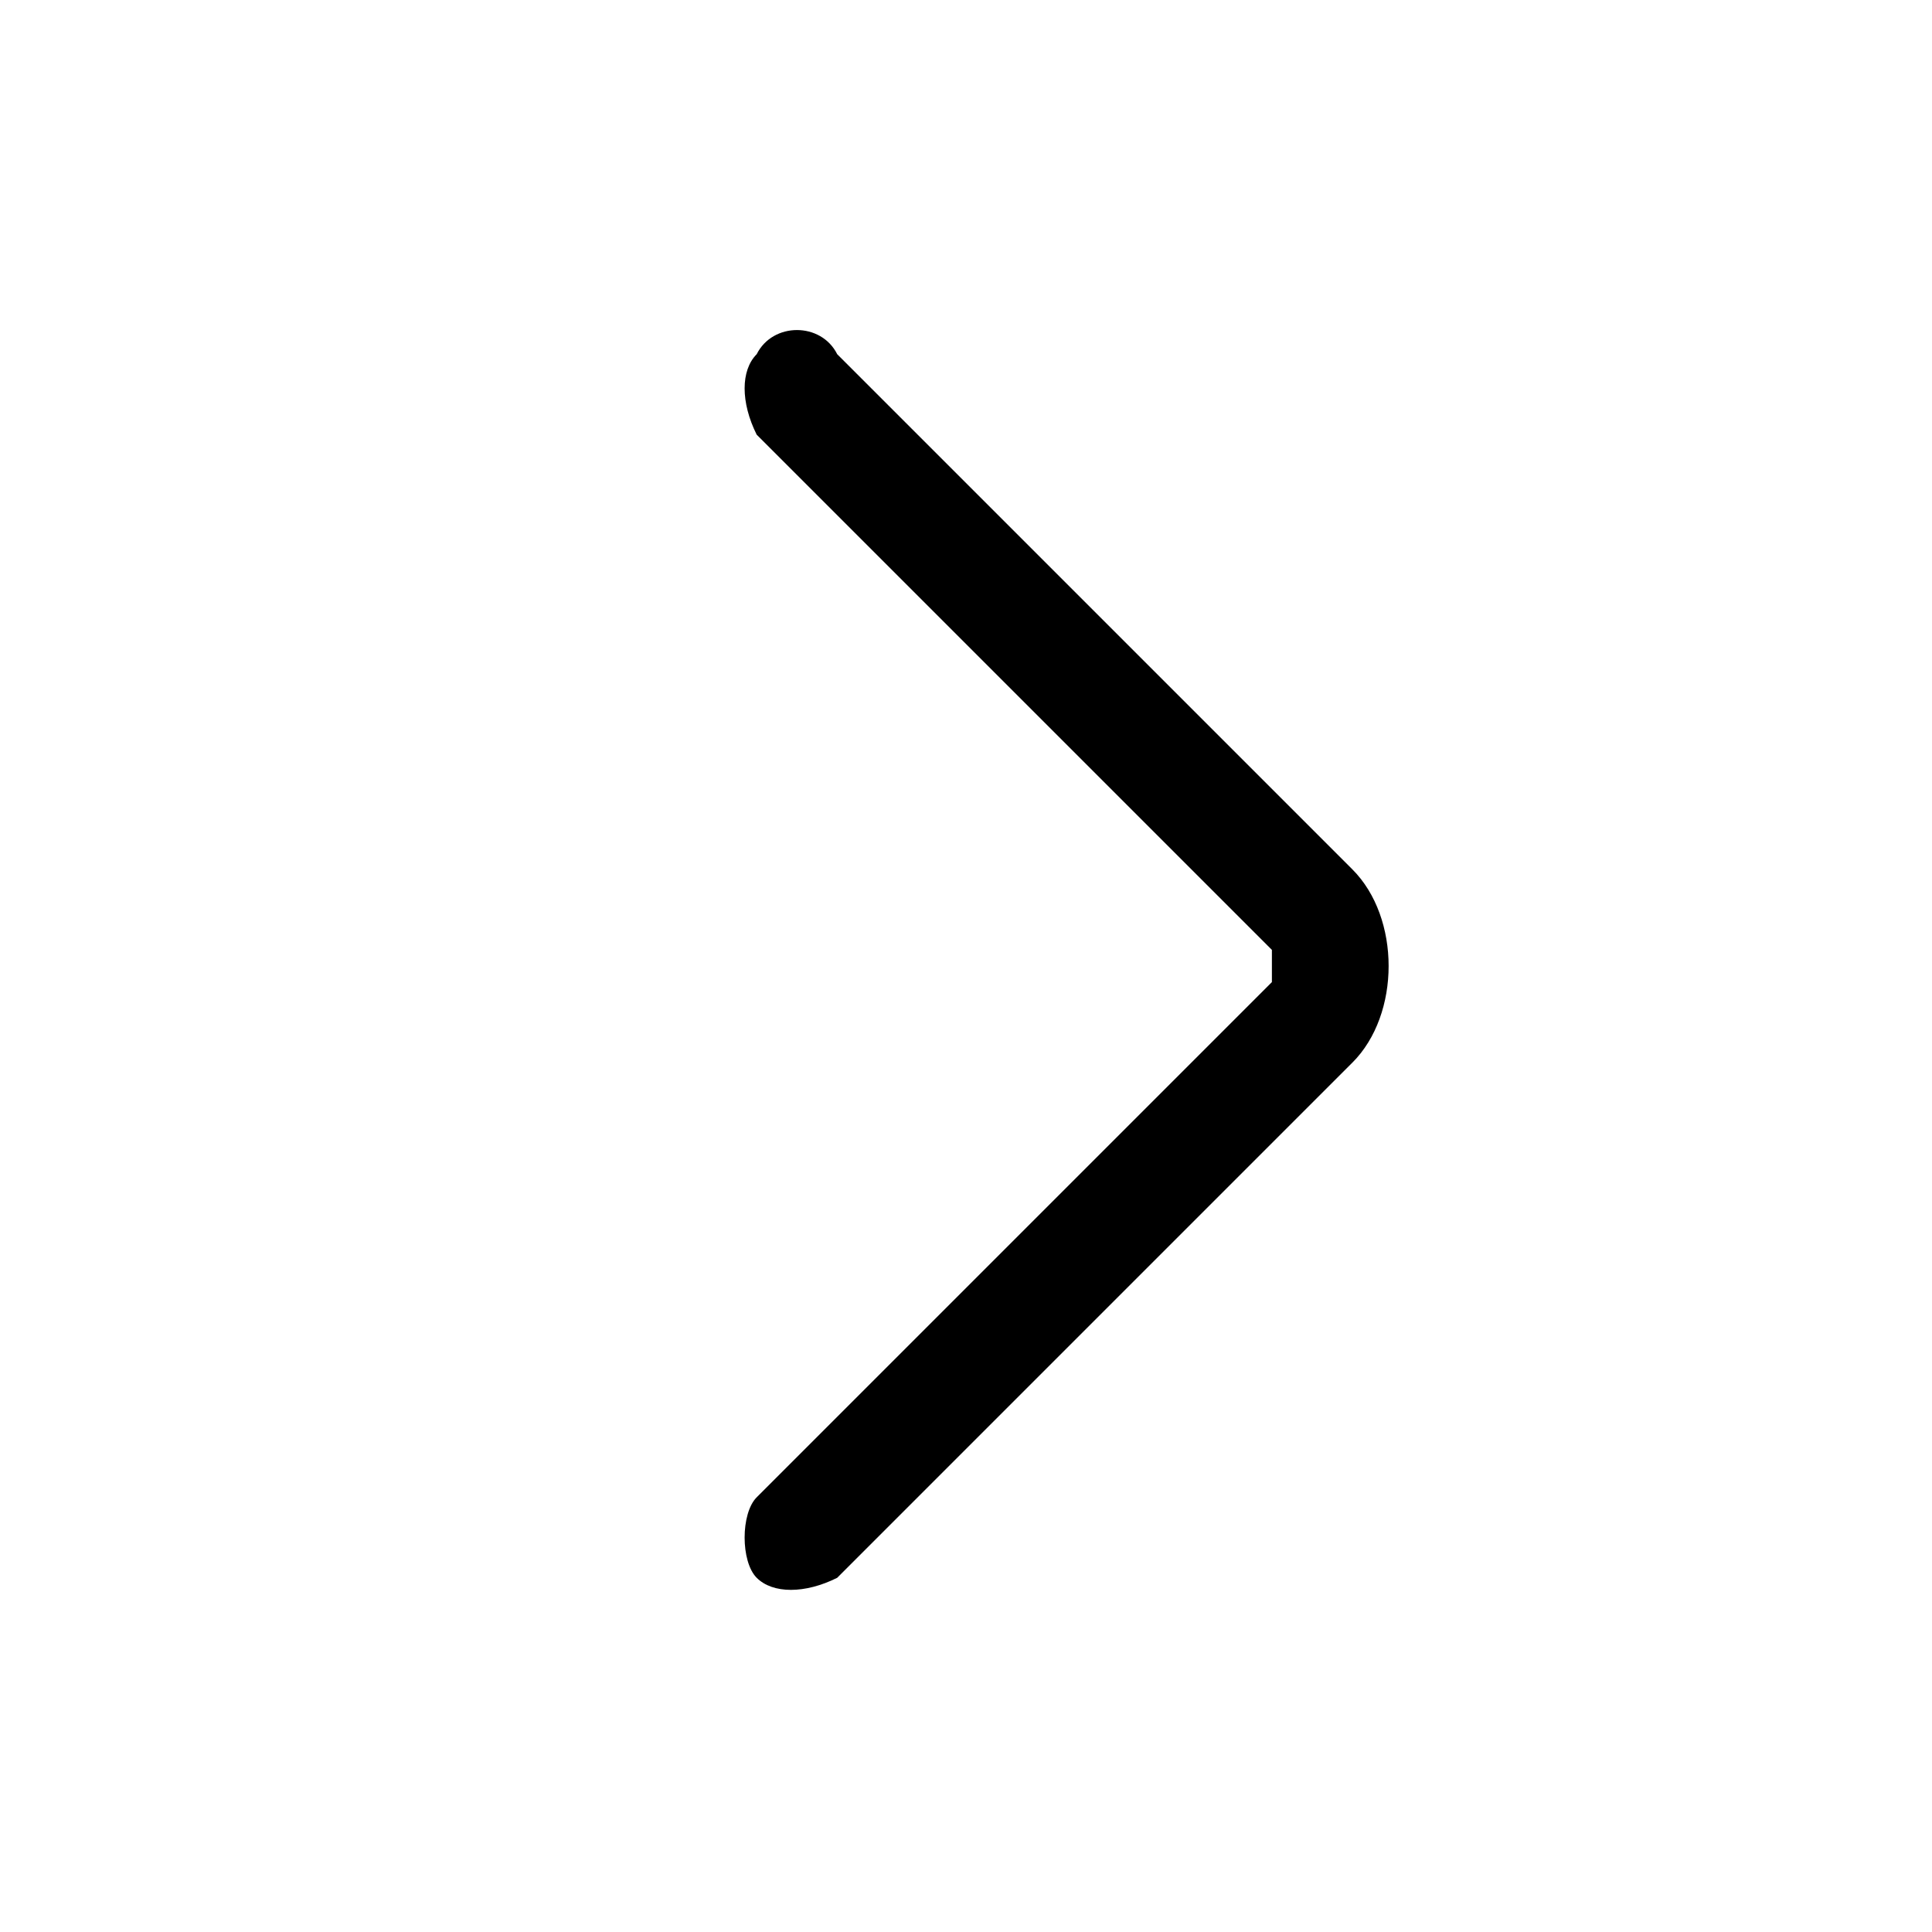 <?xml version="1.0" encoding="utf-8"?>
<!-- Generator: Adobe Illustrator 23.1.1, SVG Export Plug-In . SVG Version: 6.00 Build 0)  -->
<svg version="1.1" id="Layer_1" xmlns="http://www.w3.org/2000/svg" xmlns:xlink="http://www.w3.org/1999/xlink" x="0px" y="0px"
	 viewBox="0 0 12 12" style="enable-background:new 0 0 12 12;" xml:space="preserve">
<style type="text/css">
	.st0{fill:none;}
	.st1{fill-rule:evenodd;clip-rule:evenodd;}
</style>
<rect class="st0" width="12" height="12"/>
<path class="st1" d="M4.7,2.2C4.8,2,5.1,2,5.2,2.2l3.2,3.2c0.3,0.3,0.3,0.9,0,1.2c0,0,0,0,0,0L5.2,9.8c-0.2,0.1-0.4,0.1-0.5,0
	c-0.1-0.1-0.1-0.4,0-0.5l3.2-3.2c0,0,0-0.1,0-0.2c0,0,0,0,0,0L4.7,2.7C4.6,2.5,4.6,2.3,4.7,2.2"/>
</svg>
